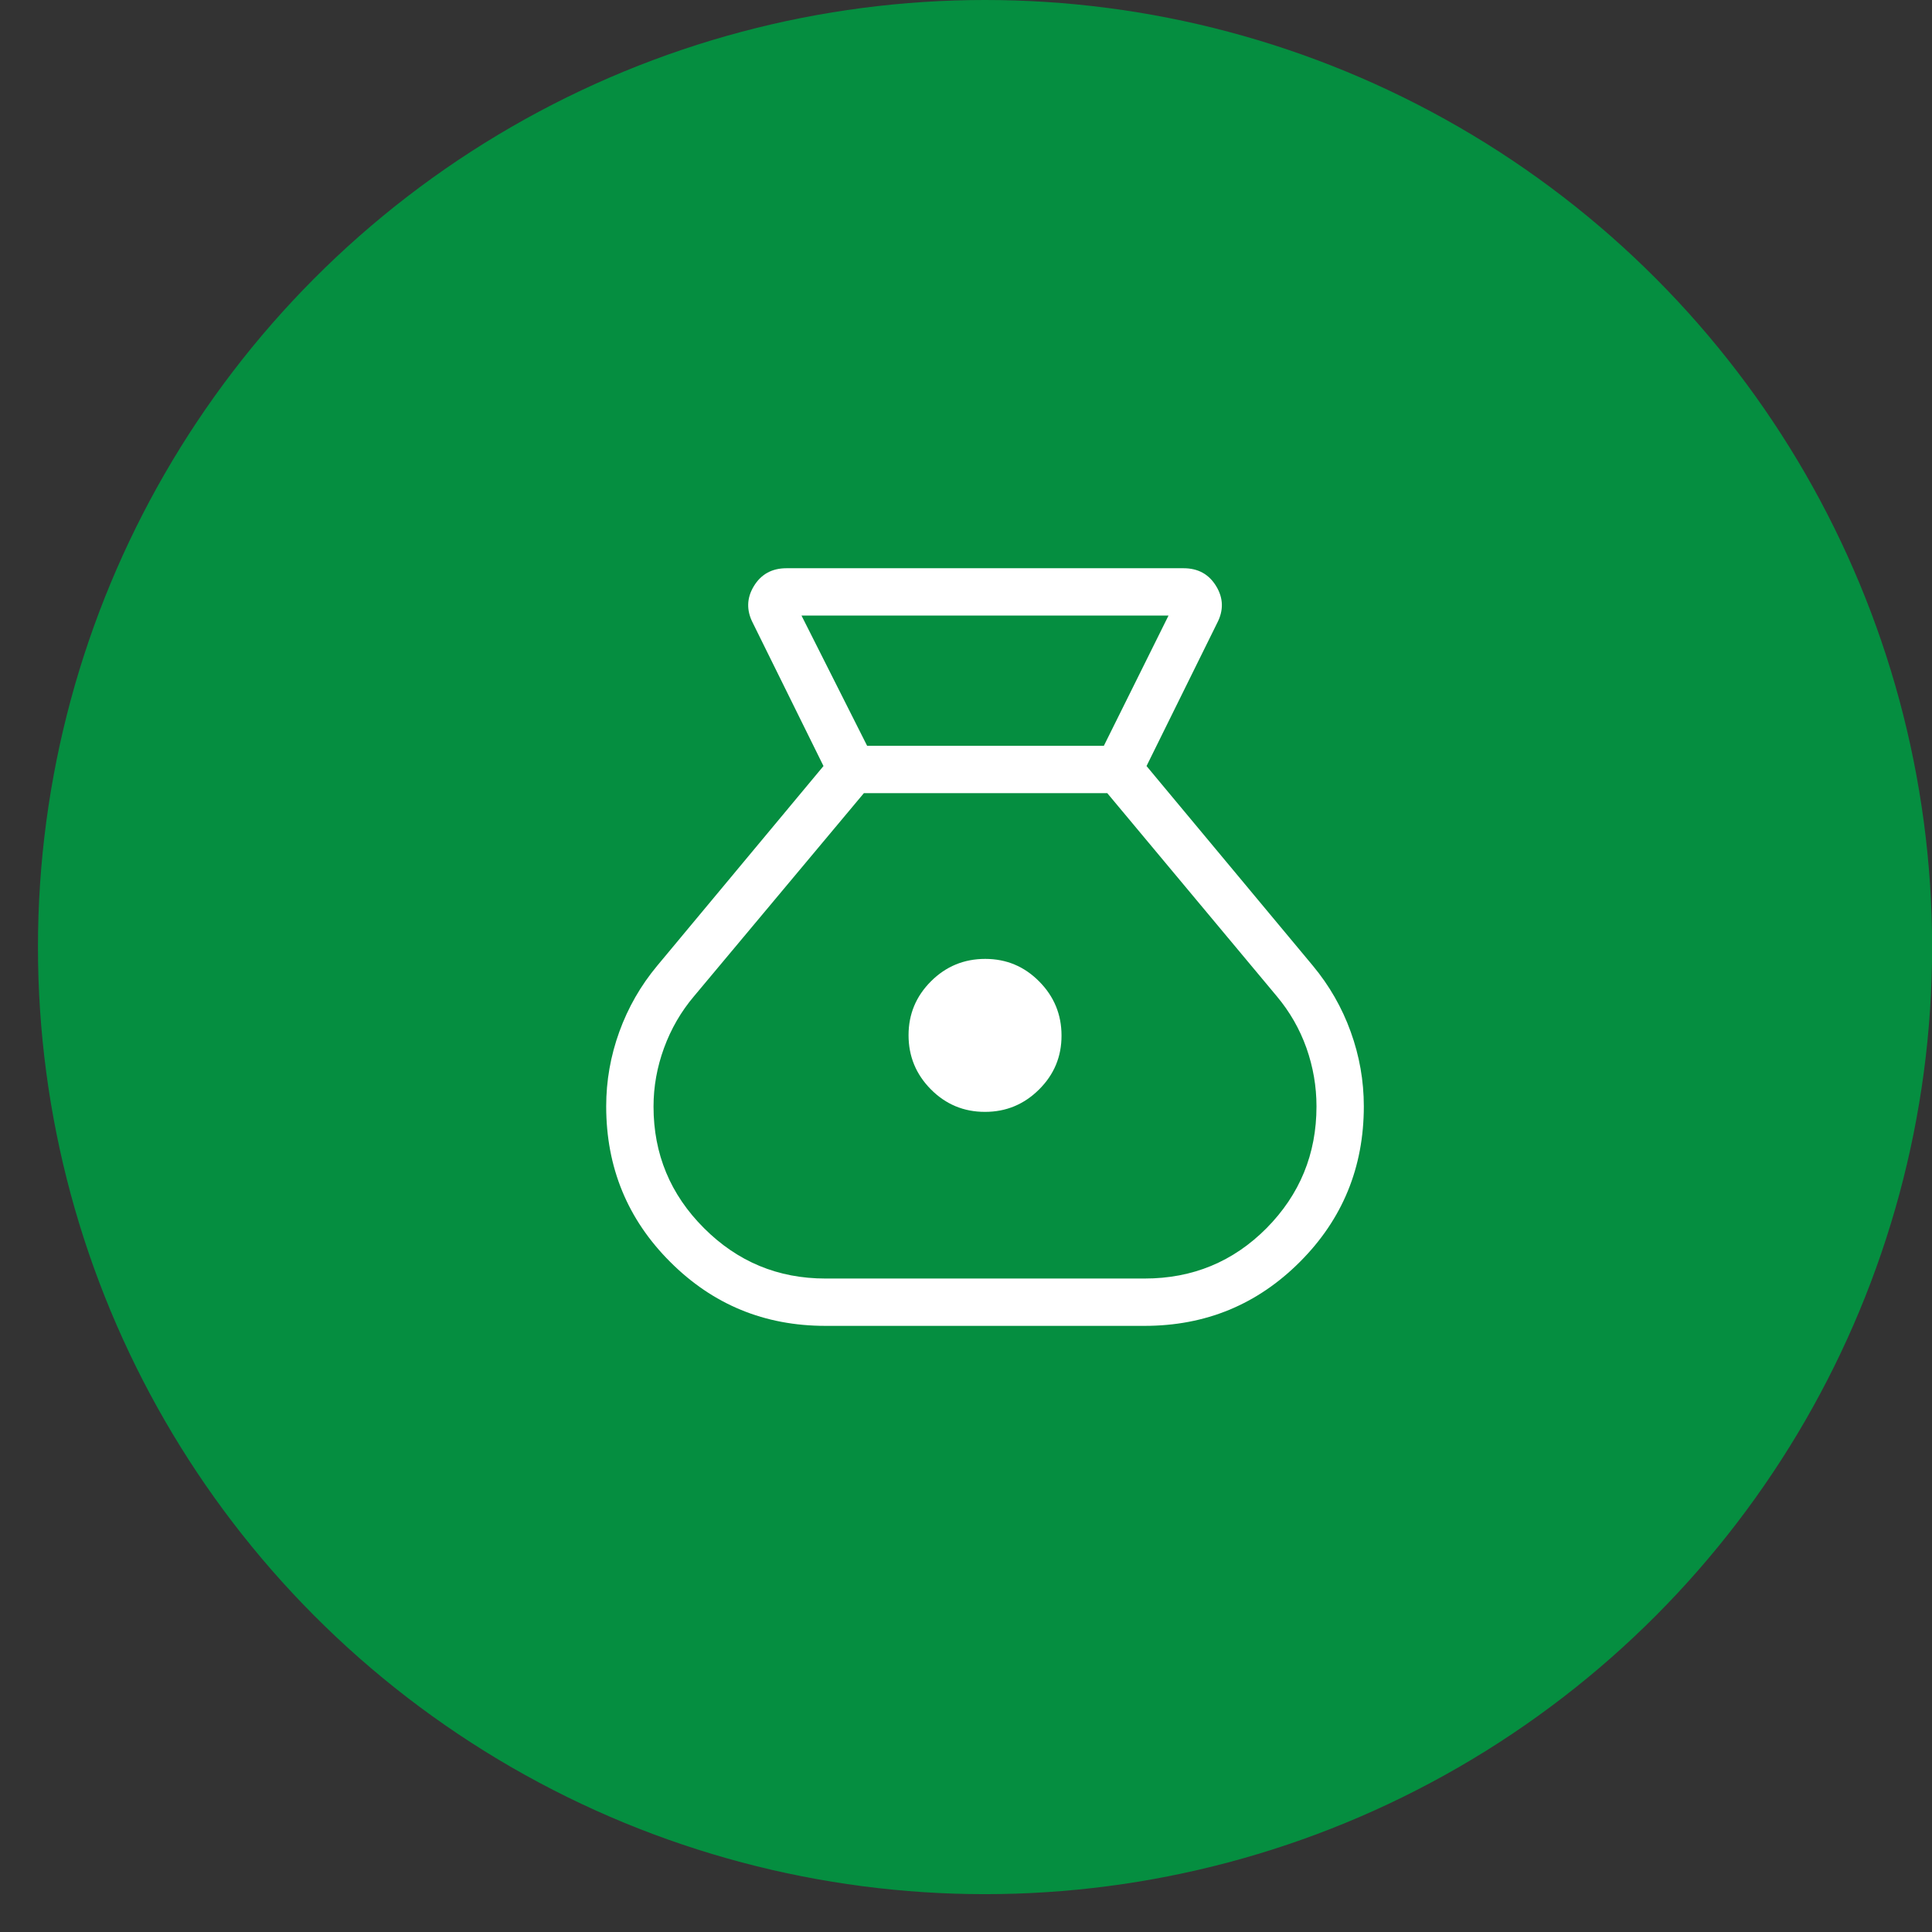 <?xml version="1.0" encoding="UTF-8"?> <svg xmlns="http://www.w3.org/2000/svg" width="34" height="34" viewBox="0 0 34 34" fill="none"><rect x="0" y="0" width="34" height="34" fill="#333333" stroke="none"/><circle cx="17.335" cy="16.667" r="16.667" fill="#058E40"></circle><path d="M14.526 23.333C13.455 23.333 12.544 22.958 11.794 22.207C11.043 21.457 10.668 20.544 10.668 19.469C10.668 19.02 10.745 18.583 10.899 18.157C11.053 17.732 11.275 17.344 11.566 16.995L14.492 13.481L13.251 10.968C13.134 10.744 13.139 10.526 13.266 10.316C13.394 10.105 13.586 10 13.841 10H20.828C21.084 10 21.275 10.105 21.403 10.316C21.531 10.526 21.536 10.744 21.418 10.968L20.177 13.481L23.104 16.995C23.394 17.344 23.617 17.732 23.77 18.157C23.924 18.582 24.001 19.02 24.001 19.469C24.001 20.544 23.626 21.457 22.876 22.207C22.126 22.958 21.215 23.333 20.143 23.333H14.526ZM17.332 19.567C16.961 19.567 16.644 19.435 16.382 19.171C16.12 18.907 15.989 18.589 15.989 18.218C15.989 17.847 16.121 17.531 16.385 17.268C16.648 17.006 16.966 16.875 17.338 16.875C17.71 16.875 18.026 17.007 18.288 17.272C18.55 17.536 18.681 17.854 18.681 18.224C18.682 18.595 18.55 18.911 18.285 19.174C18.02 19.437 17.702 19.568 17.332 19.567M15.26 13.125H19.426L20.564 10.833H14.105L15.26 13.125ZM14.526 22.5H20.143C20.988 22.5 21.703 22.204 22.29 21.613C22.875 21.021 23.168 20.307 23.168 19.471C23.168 19.119 23.109 18.776 22.991 18.442C22.872 18.108 22.698 17.805 22.47 17.533L19.486 13.958H15.203L12.216 17.529C11.986 17.8 11.81 18.104 11.686 18.442C11.563 18.778 11.501 19.122 11.501 19.474C11.501 20.309 11.797 21.022 12.389 21.613C12.98 22.204 13.692 22.5 14.526 22.5Z" fill="white"></path></svg> 